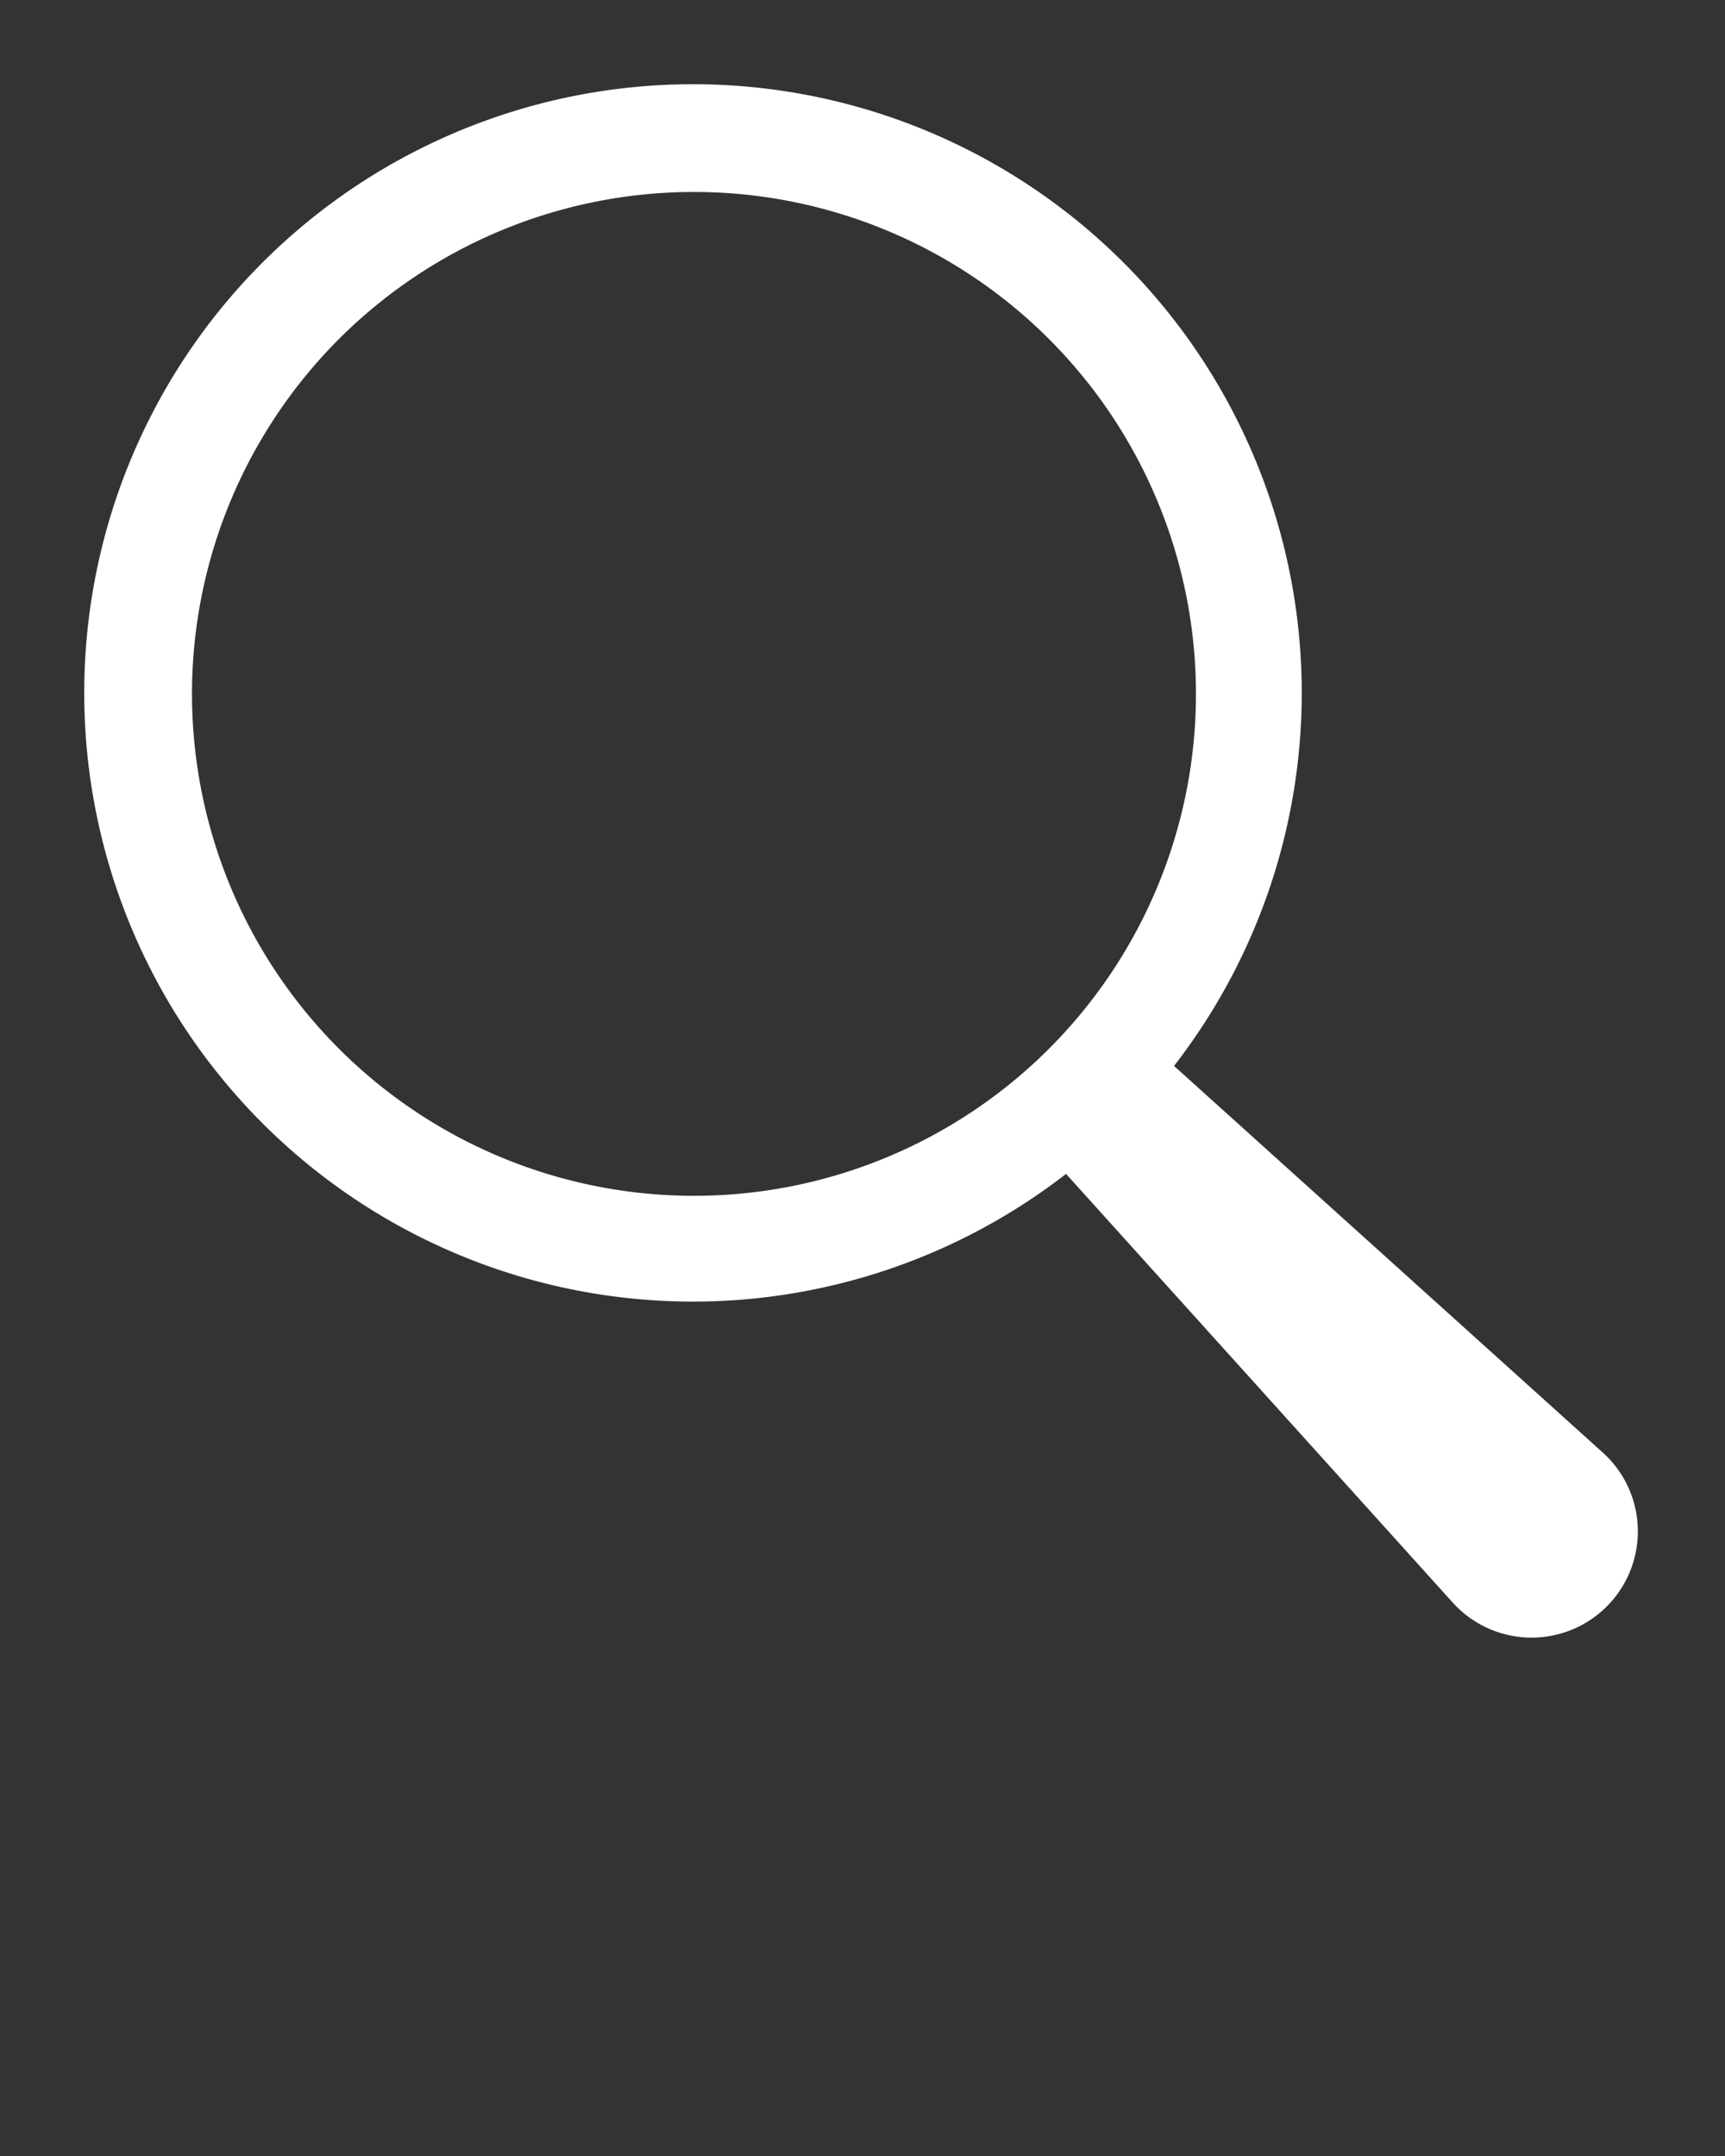 <svg id="Layer_1" data-name="Layer 1" xmlns="http://www.w3.org/2000/svg" viewBox="0 0 100 125"><rect x="0" y="0" width="100" height="125" fill="#333333" stroke="none"/><defs><style>.cls-1{fill:#fff;}</style></defs><path class="cls-1" d="M92.93,84.23,68.06,61.8a35.29,35.29,0,1,0-6.26,6.26L84.23,92.93a6.16,6.16,0,0,0,9.22-8.17A6.5,6.5,0,0,0,92.93,84.23Zm-81.8-44a29.1,29.1,0,1,1,29.1,29.1A29.1,29.1,0,0,1,11.13,40.23Z"/></svg>